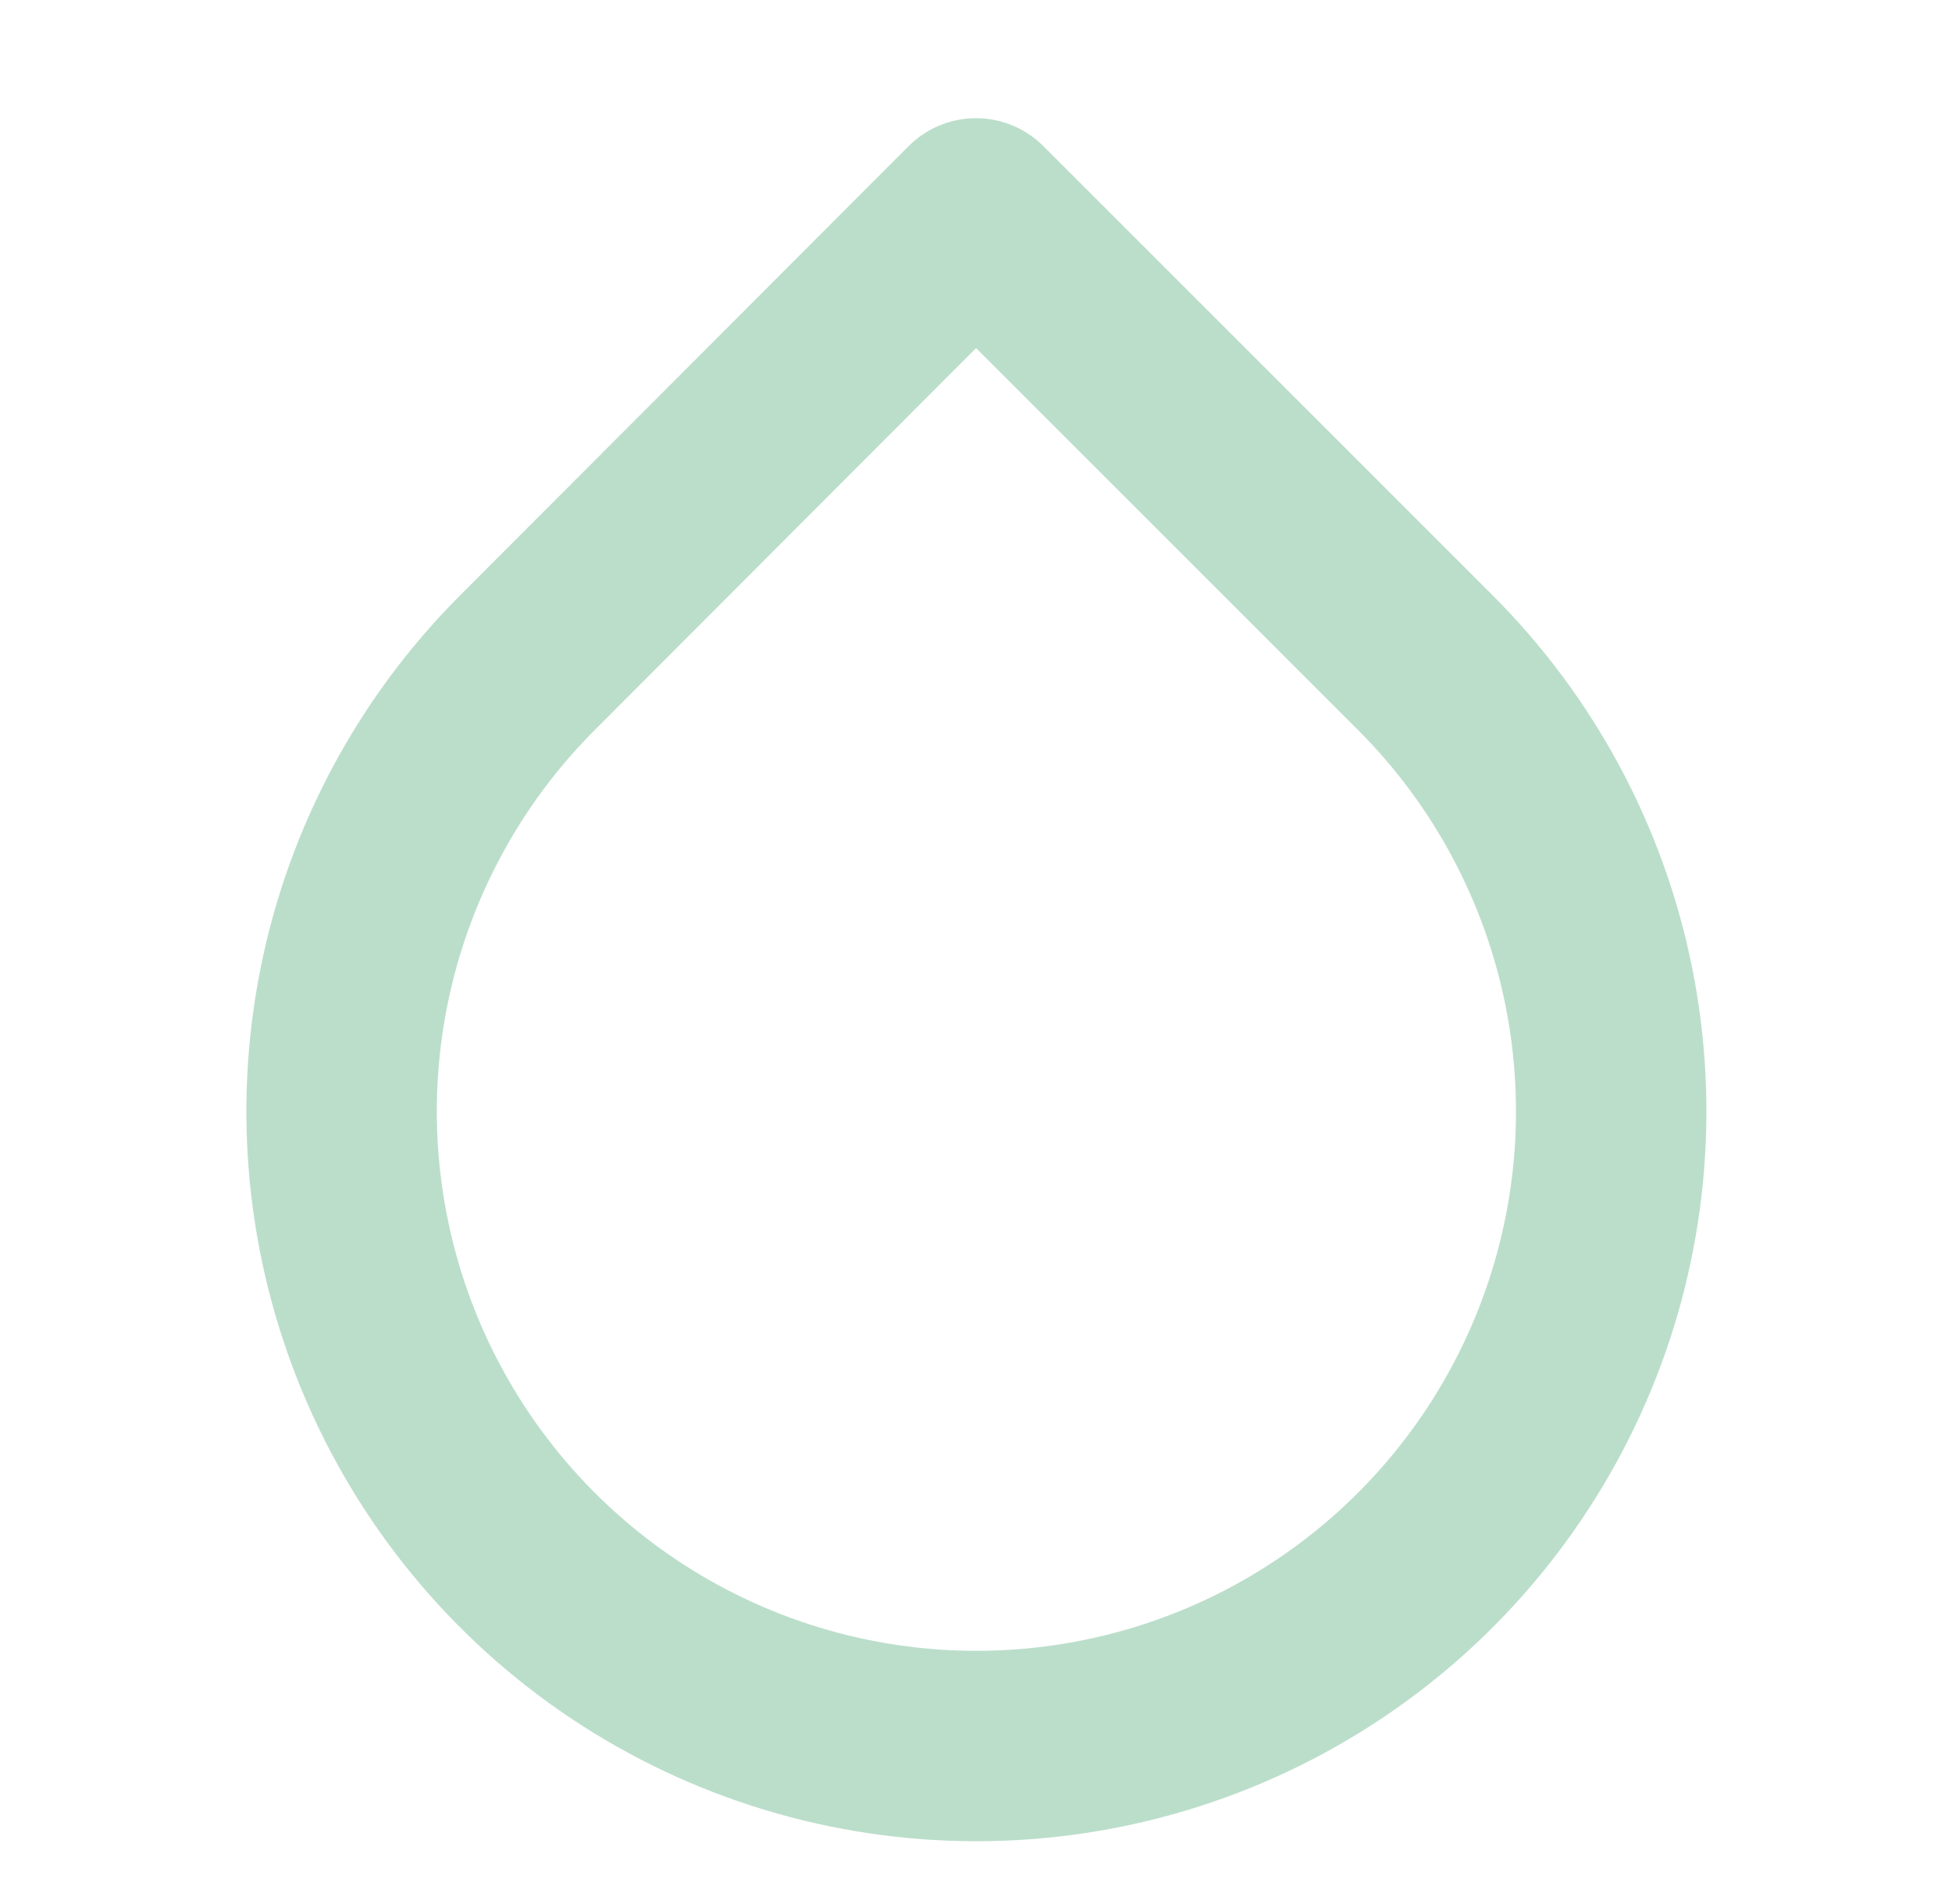 <svg xmlns="http://www.w3.org/2000/svg" fill="none" viewBox="0 0 41 40" height="40" width="41">
<path stroke-linejoin="round" stroke-linecap="round" stroke-width="4" stroke="#BBDECB" d="M20.5 4.483L29.933 13.917C31.799 15.781 33.07 18.157 33.585 20.744C34.1 23.33 33.837 26.012 32.828 28.448C31.819 30.885 30.11 32.968 27.917 34.434C25.724 35.899 23.146 36.681 20.508 36.681C17.871 36.681 15.293 35.899 13.1 34.434C10.907 32.968 9.198 30.885 8.189 28.448C7.18 26.012 6.917 23.33 7.432 20.744C7.947 18.157 9.218 15.781 11.083 13.917L20.5 4.483Z"></path>
</svg>
